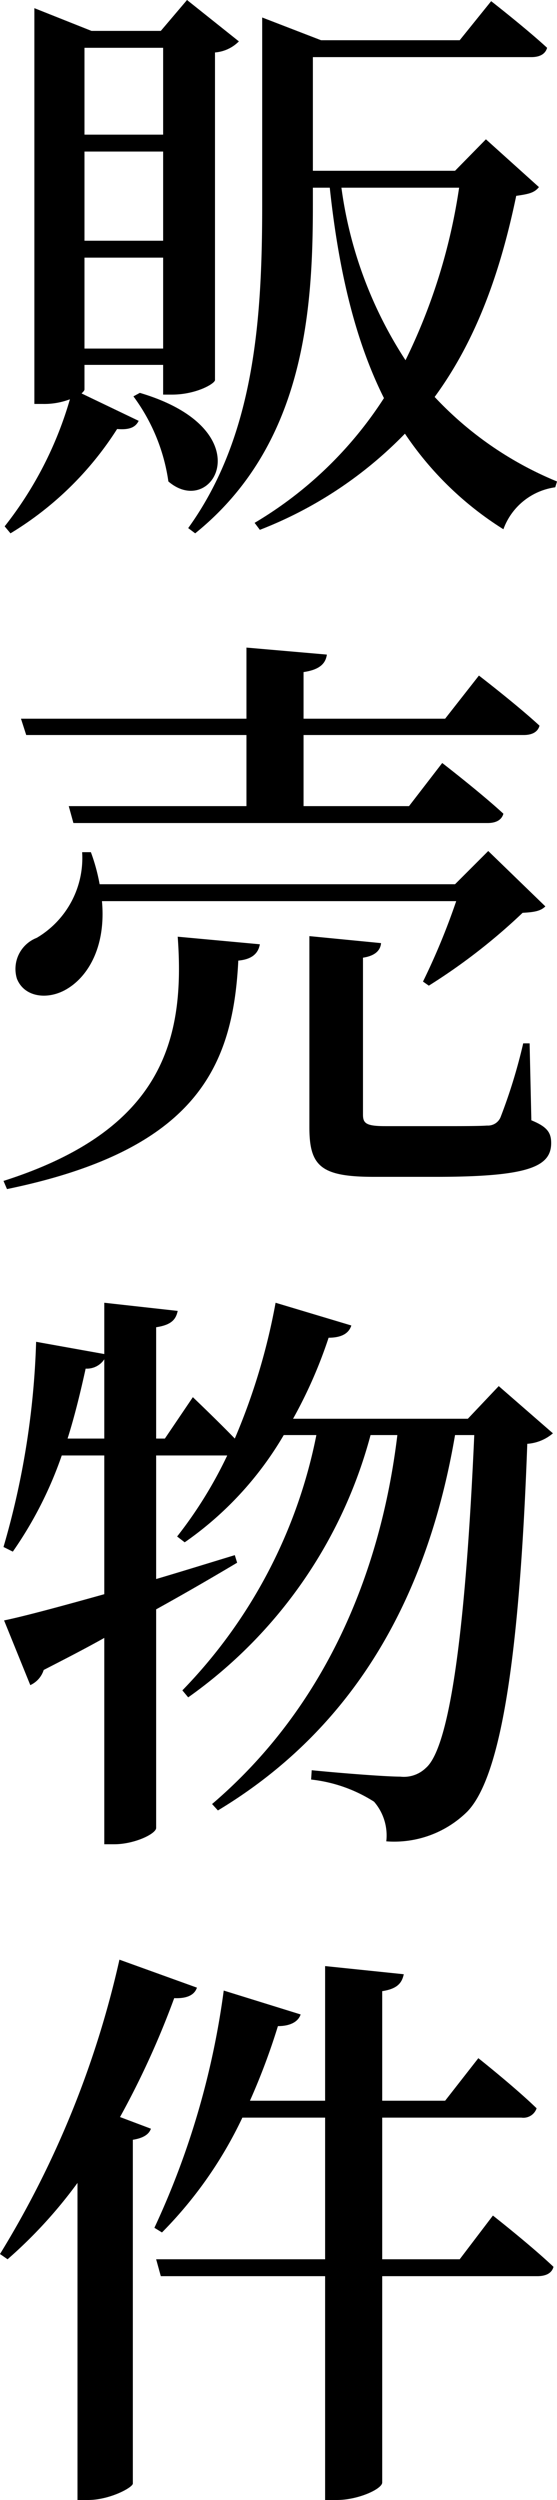 <svg xmlns="http://www.w3.org/2000/svg" width="38.24" height="171.56" viewBox="0 0 38.24 171.56"><path id="title_sale" d="M17.24,16.08v5.96h-5.4V16.08Zm-5.4,13.24V23.2h5.4v6.12Zm0,7.4V30.48h5.4v6.24Zm0,1.12h5.4v2.04h.6c1.68,0,2.96-.76,2.96-1V16.4a2.594,2.594,0,0,0,1.64-.76L18.88,12.8l-1.8,2.12H12.32L8.4,13.36V40.52h.56a4.967,4.967,0,0,0,1.88-.32,25.491,25.491,0,0,1-4.48,8.72l.4.48a22.41,22.41,0,0,0,7.32-7.16c.92.08,1.28-.16,1.48-.56L11.64,39.8c.12-.12.2-.2.2-.28ZM15.2,40a12.866,12.866,0,0,1,2.4,5.84c3.08,2.64,6.56-3.56-1.96-6.08ZM37.56,25.68a40.086,40.086,0,0,1-3.68,11.84,28.6,28.6,0,0,1-4.4-11.84Zm1.84-3.32-2.12,2.16H27.52v-7.8h15c.56,0,.96-.2,1.08-.64-1.48-1.36-3.84-3.2-3.84-3.2L37.6,15.56H28.08L24.04,14V26.88c0,7.8-.52,15.84-5.08,22.16l.48.36c7.48-6.04,8.08-15.2,8.08-22.52v-1.2h1.16c.64,6,1.84,10.68,3.72,14.44a26.811,26.811,0,0,1-8.88,8.56l.36.48a27.946,27.946,0,0,0,9.96-6.6,22.532,22.532,0,0,0,6.76,6.56,4.431,4.431,0,0,1,3.56-2.88l.12-.4a23.947,23.947,0,0,1-8.4-5.8c2.96-4.04,4.56-8.8,5.6-13.8.84-.12,1.24-.2,1.56-.6ZM7.84,63.24H22.96v4.88H10.76l.32,1.16H39.52c.56,0,.96-.2,1.08-.64-1.56-1.44-4.2-3.48-4.2-3.48l-2.28,2.96H26.88V63.24H42c.56,0,.96-.2,1.08-.64-1.56-1.44-4.16-3.44-4.16-3.44L36.6,62.12H26.88v-3.2c1.12-.16,1.52-.6,1.6-1.2l-5.52-.48v4.88H7.48Zm29.52,11.4a46.686,46.686,0,0,1-2.28,5.52l.4.28a40.59,40.59,0,0,0,6.44-5c.8-.04,1.24-.12,1.56-.44l-3.92-3.8-2.28,2.28H12.88a13.007,13.007,0,0,0-.6-2.2h-.6a6.366,6.366,0,0,1-3.12,5.88,2.289,2.289,0,0,0-1.36,2.8c.52,1.32,2.2,1.48,3.48.68,1.44-.88,2.64-2.92,2.36-6ZM6.52,94.4c13-2.68,15.52-8.4,15.88-15.68.88-.08,1.36-.44,1.48-1.12l-5.64-.52c.52,7.08-1.04,13.28-11.96,16.76Zm35.88-10h-.44a37.37,37.37,0,0,1-1.56,5.08.937.937,0,0,1-.92.56c-.52.04-1.76.04-3.28.04H32.48c-1.32,0-1.52-.2-1.52-.8V78.52c.8-.12,1.2-.48,1.24-1l-4.92-.48V90.16c0,2.68.8,3.4,4.44,3.4h4.2c6.36,0,7.96-.68,7.96-2.32,0-.72-.28-1.12-1.36-1.56ZM10.68,111.52c.48-1.52.88-3.16,1.24-4.8a1.43,1.43,0,0,0,1.28-.64v5.44Zm29.6-3.6-2.12,2.24h-12a31.977,31.977,0,0,0,2.44-5.56c.92,0,1.4-.32,1.56-.84l-5.2-1.56a43.7,43.7,0,0,1-2.8,9.32c-1.24-1.28-2.88-2.84-2.88-2.84l-1.92,2.84h-.6v-7.64c1.08-.16,1.36-.56,1.48-1.12l-5.04-.56v3.52l-4.68-.84a56.1,56.1,0,0,1-2.24,14.08l.64.32a26.835,26.835,0,0,0,3.36-6.6H13.2v9.52c-3,.84-5.52,1.52-6.88,1.8l1.8,4.44a1.711,1.711,0,0,0,.92-1.04c1.48-.76,2.88-1.48,4.16-2.2v14.16h.68c1.4,0,2.88-.72,2.88-1.12v-15c2.24-1.24,4.08-2.32,5.56-3.2l-.16-.52c-1.84.56-3.64,1.12-5.4,1.64v-8.48h4.88a29.361,29.361,0,0,1-3.44,5.56l.52.4a23.237,23.237,0,0,0,6.8-7.36h2.24a34.827,34.827,0,0,1-9.2,17.52l.4.48a32.227,32.227,0,0,0,12.52-18h1.84c-1.16,9.6-5.04,18.76-12.72,25.32l.4.44c9.76-5.88,14.48-15.2,16.28-25.76H38.6c-.56,12.64-1.6,21.36-3.32,22.84a2.165,2.165,0,0,1-1.76.6c-1,0-4.08-.24-6.08-.44l-.04.64a10.047,10.047,0,0,1,4.32,1.52,3.541,3.541,0,0,1,.84,2.72,7.134,7.134,0,0,0,5.56-2.04c2.36-2.44,3.6-10.92,4.12-25.24a3.022,3.022,0,0,0,1.76-.72ZM14.24,147.28a66.317,66.317,0,0,1-8.2,20.2l.52.36a31.948,31.948,0,0,0,4.8-5.24v21.76h.72c1.48,0,3.04-.84,3.08-1.12v-23.6c.76-.12,1.12-.4,1.24-.76l-2.12-.8A58.713,58.713,0,0,0,18,149.92c.92.04,1.4-.24,1.56-.72ZM37.6,167.84H32.28v-9.72h9.56a.957.957,0,0,0,1.04-.64c-1.48-1.44-4-3.44-4-3.44l-2.28,2.92H32.28v-7.52c1.08-.16,1.36-.6,1.48-1.16l-5.4-.56v9.24H23.2a45.322,45.322,0,0,0,1.92-5.12c.88,0,1.4-.32,1.56-.8L21.4,149.4a55.921,55.921,0,0,1-4.76,16.28l.52.32a28.517,28.517,0,0,0,5.52-7.88h5.68v9.72H16.76l.32,1.16H28.36v15.36h.8c1.48,0,3.12-.76,3.12-1.2V169H42.92c.6,0,1-.2,1.12-.64-1.56-1.48-4.16-3.52-4.16-3.52Z" transform="translate(-6.04 -12.8)"></path></svg>